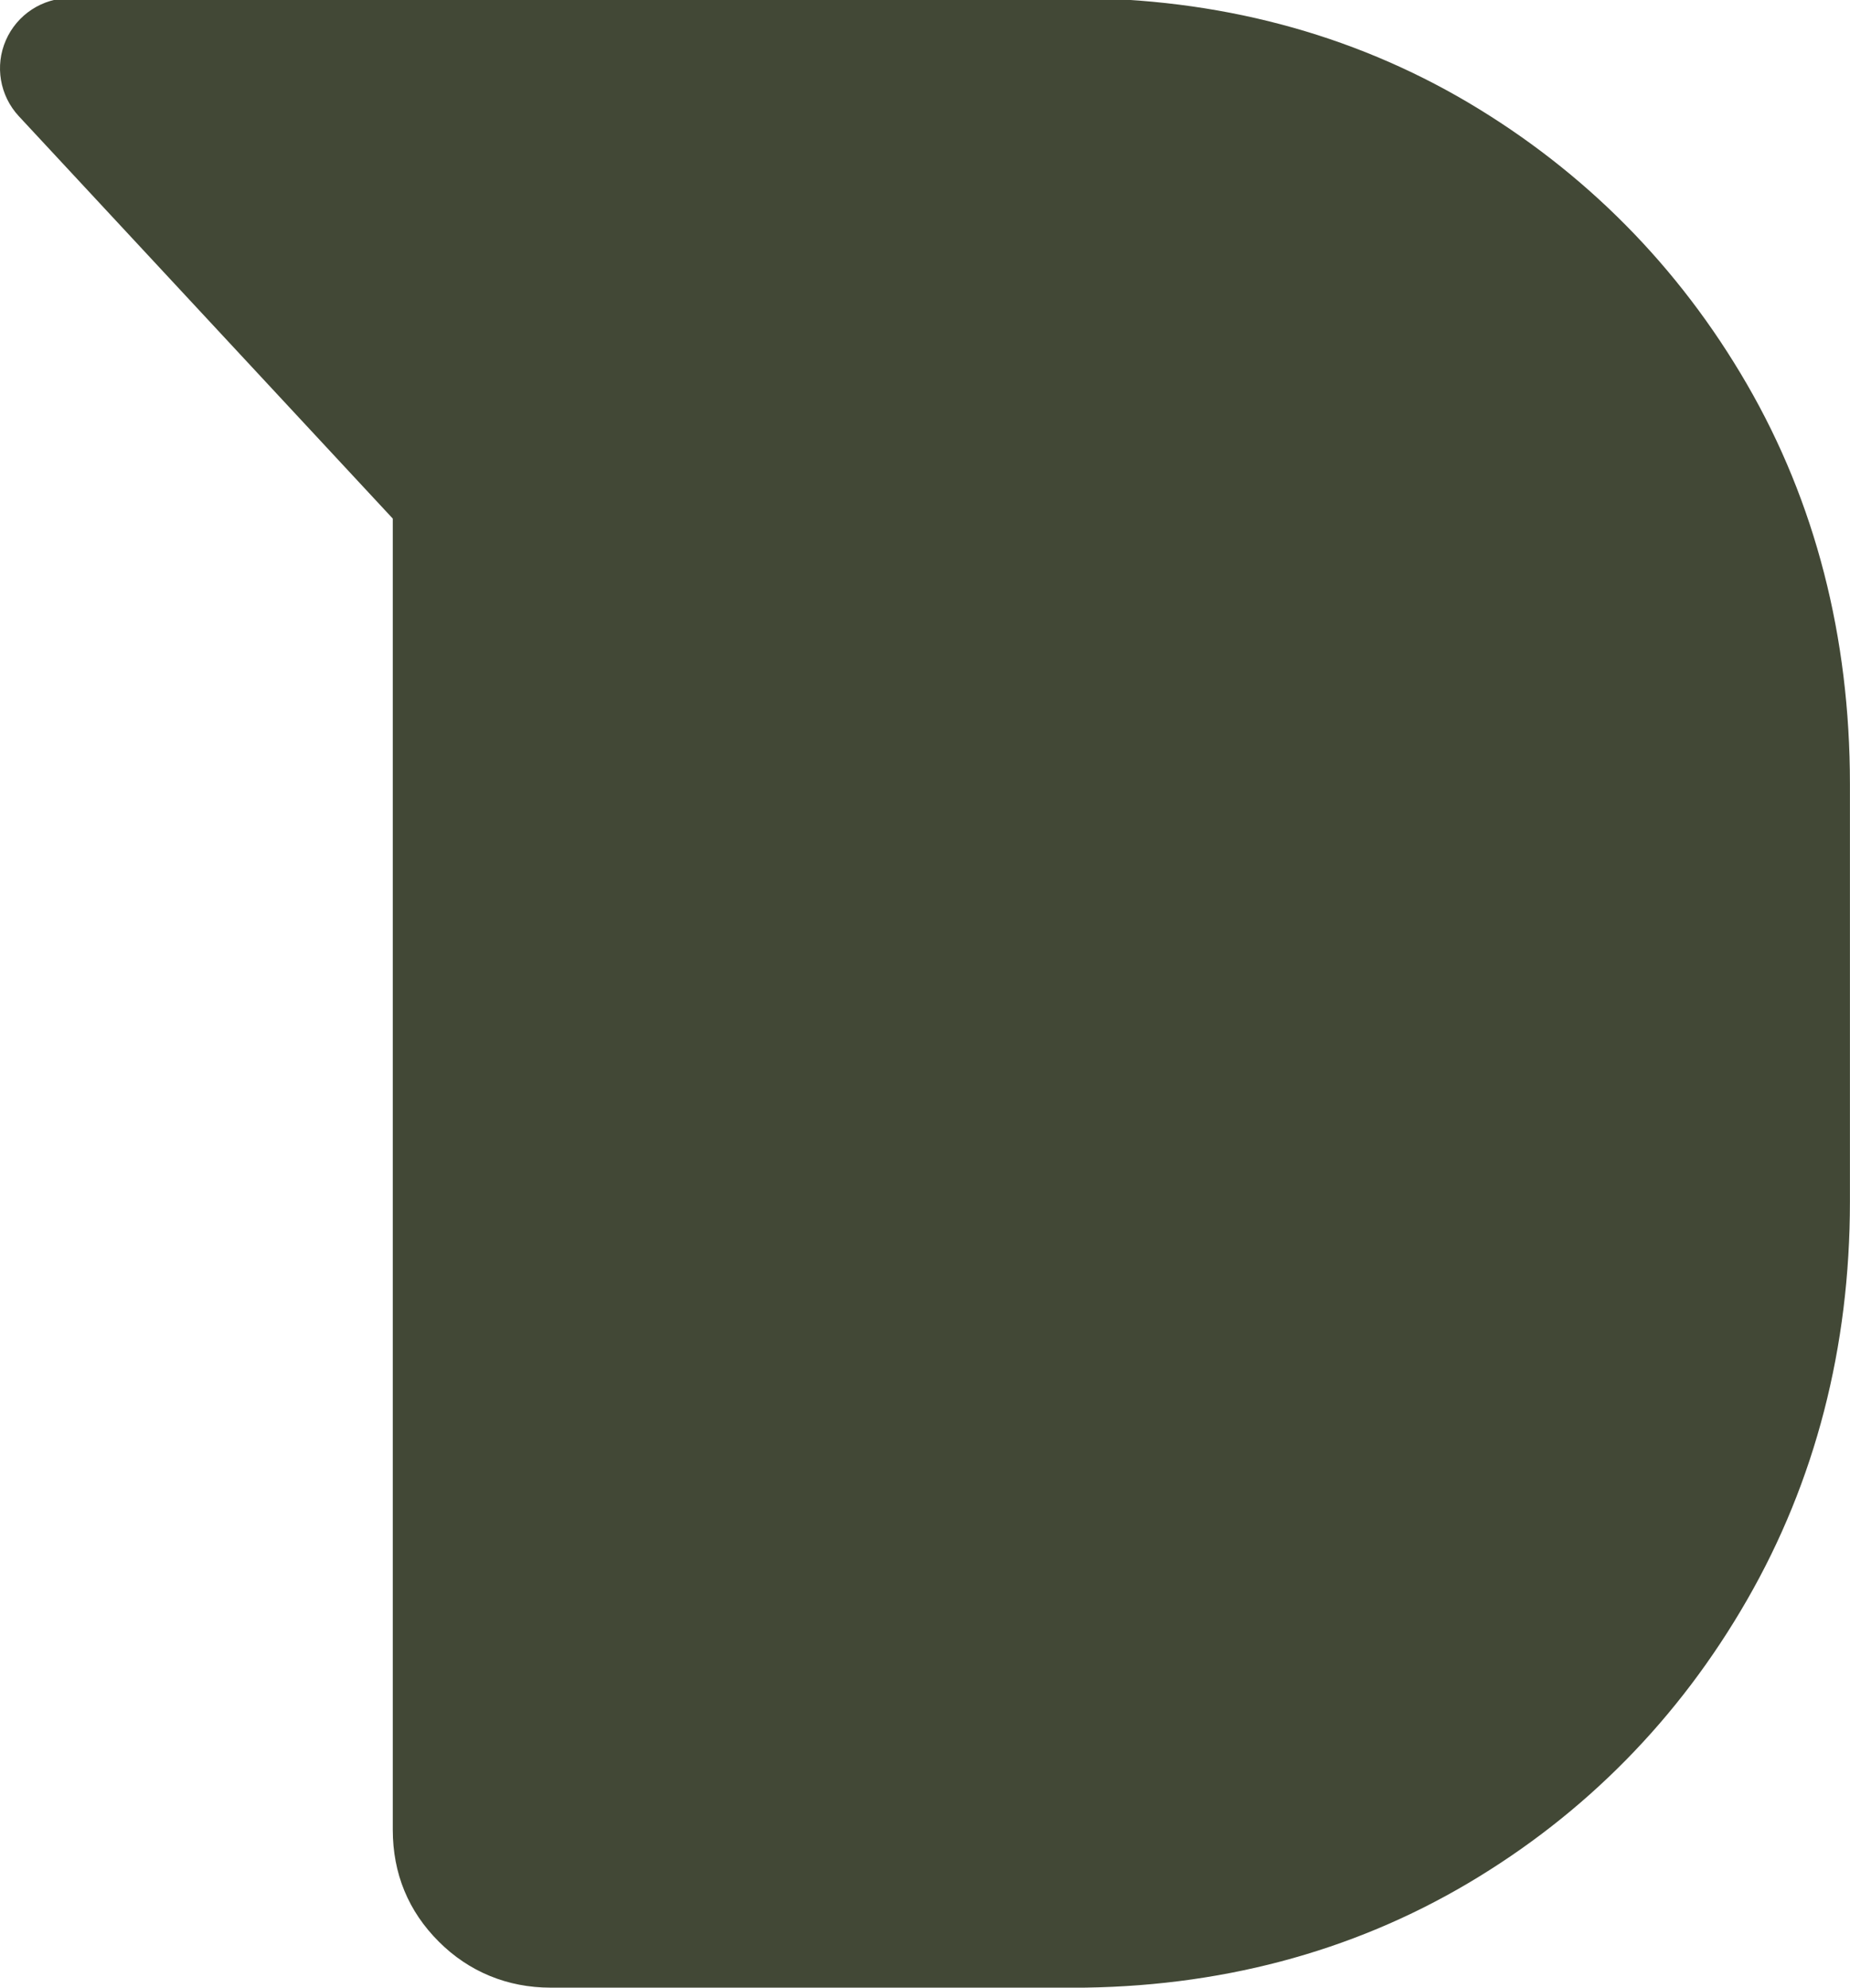 <svg xmlns="http://www.w3.org/2000/svg" version="1.1" xmlns:xlink="http://www.w3.org/1999/xlink" width="284.44" height="305.55"><svg id="SvgjsSvg1006" xmlns="http://www.w3.org/2000/svg" viewBox="0 0 284.44 305.55"><defs><style>.cls-1{fill:#424836;}</style></defs><path class="cls-1" d="M164.84,305.55h-80.17c-6.64,0-12.59-2.45-17.21-7.08-4.68-4.67-7.07-10.46-7.07-17.2V79.72L2.89,17.86C-.03,14.71-.82,10.13.9,6.19,2.62,2.25,6.51-.3,10.8-.3h73.49c.13,0,.26,0,.38,0h80.17c22.37,0,42.85,5.41,60.89,16.06,17.97,10.65,32.39,25.22,42.87,43.31h0c10.5,18.13,15.83,38.81,15.83,61.45v64.21c0,22.38-5.32,42.97-15.82,61.22-10.49,18.25-24.91,32.9-42.88,43.54-18.01,10.66-38.5,16.07-60.89,16.07ZM85.21-.05L85.39,0c-.06-.02-.12-.03-.18-.05Z"></path></svg><style>@media (prefers-color-scheme: light) { :root { filter: none; } }
@media (prefers-color-scheme: dark) { :root { filter: none; } }
</style></svg>